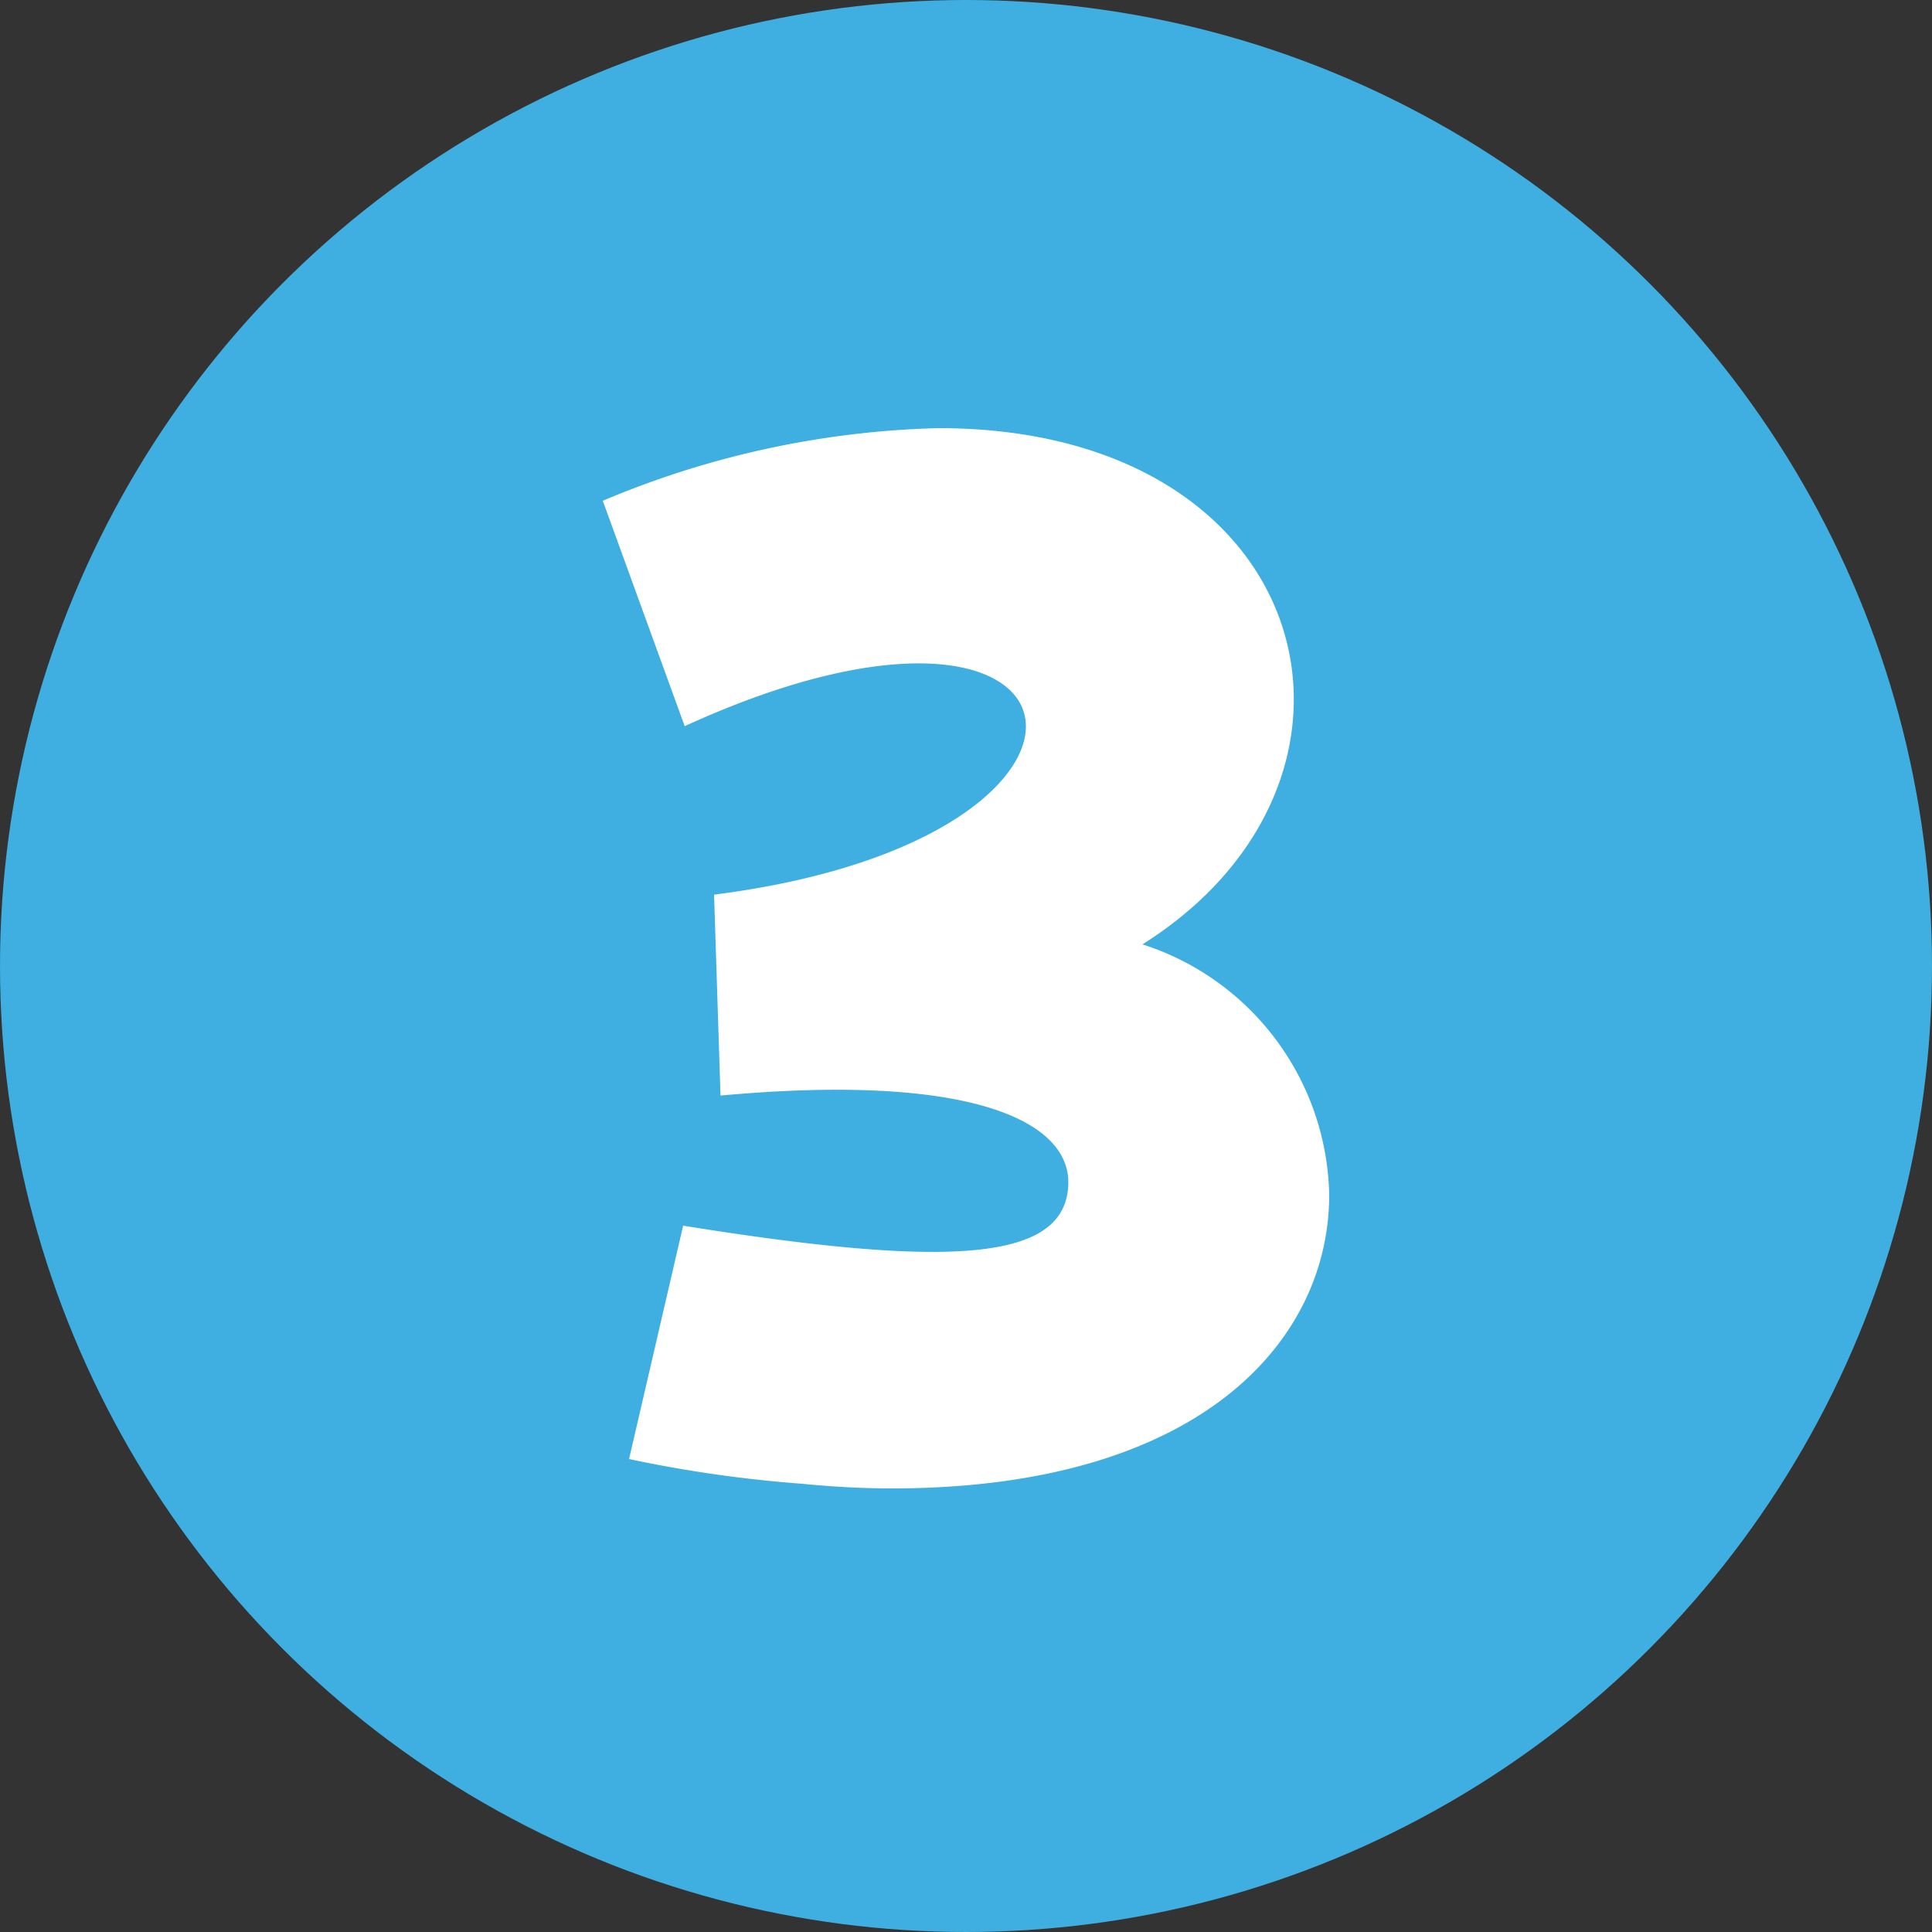 <svg xmlns="http://www.w3.org/2000/svg" width="30" height="30" viewBox="0 0 30 30">
  <rect x="0" y="0" width="30" height="30" fill="#333333" stroke="none"/>
  <g id="グループ_2137" data-name="グループ 2137" transform="translate(-823 -3704)">
    <circle id="楕円形_117" data-name="楕円形 117" cx="15" cy="15" r="15" transform="translate(823 3704)" fill="#3faee0"/>
    <path id="パス_1166" data-name="パス 1166" d="M-5.232-1.344A20.1,20.1,0,0,0-2.544-.96c.48.048.96.072,1.392.072,4.8,0,6.792-2.3,6.792-4.56a4.174,4.174,0,0,0-2.9-3.888c4.08-2.568,2.736-8.016-3.168-8.016A14.286,14.286,0,0,0-5.64-16.224l1.272,3.5c6.5-2.976,7.44,1.728.456,2.616l.1,3.12c3.912-.36,5.448.408,5.4,1.392C1.536-4.416-.24-4.3-4.392-4.968Z" transform="translate(838 3728)" fill="#fff"/>
  </g>
</svg>
